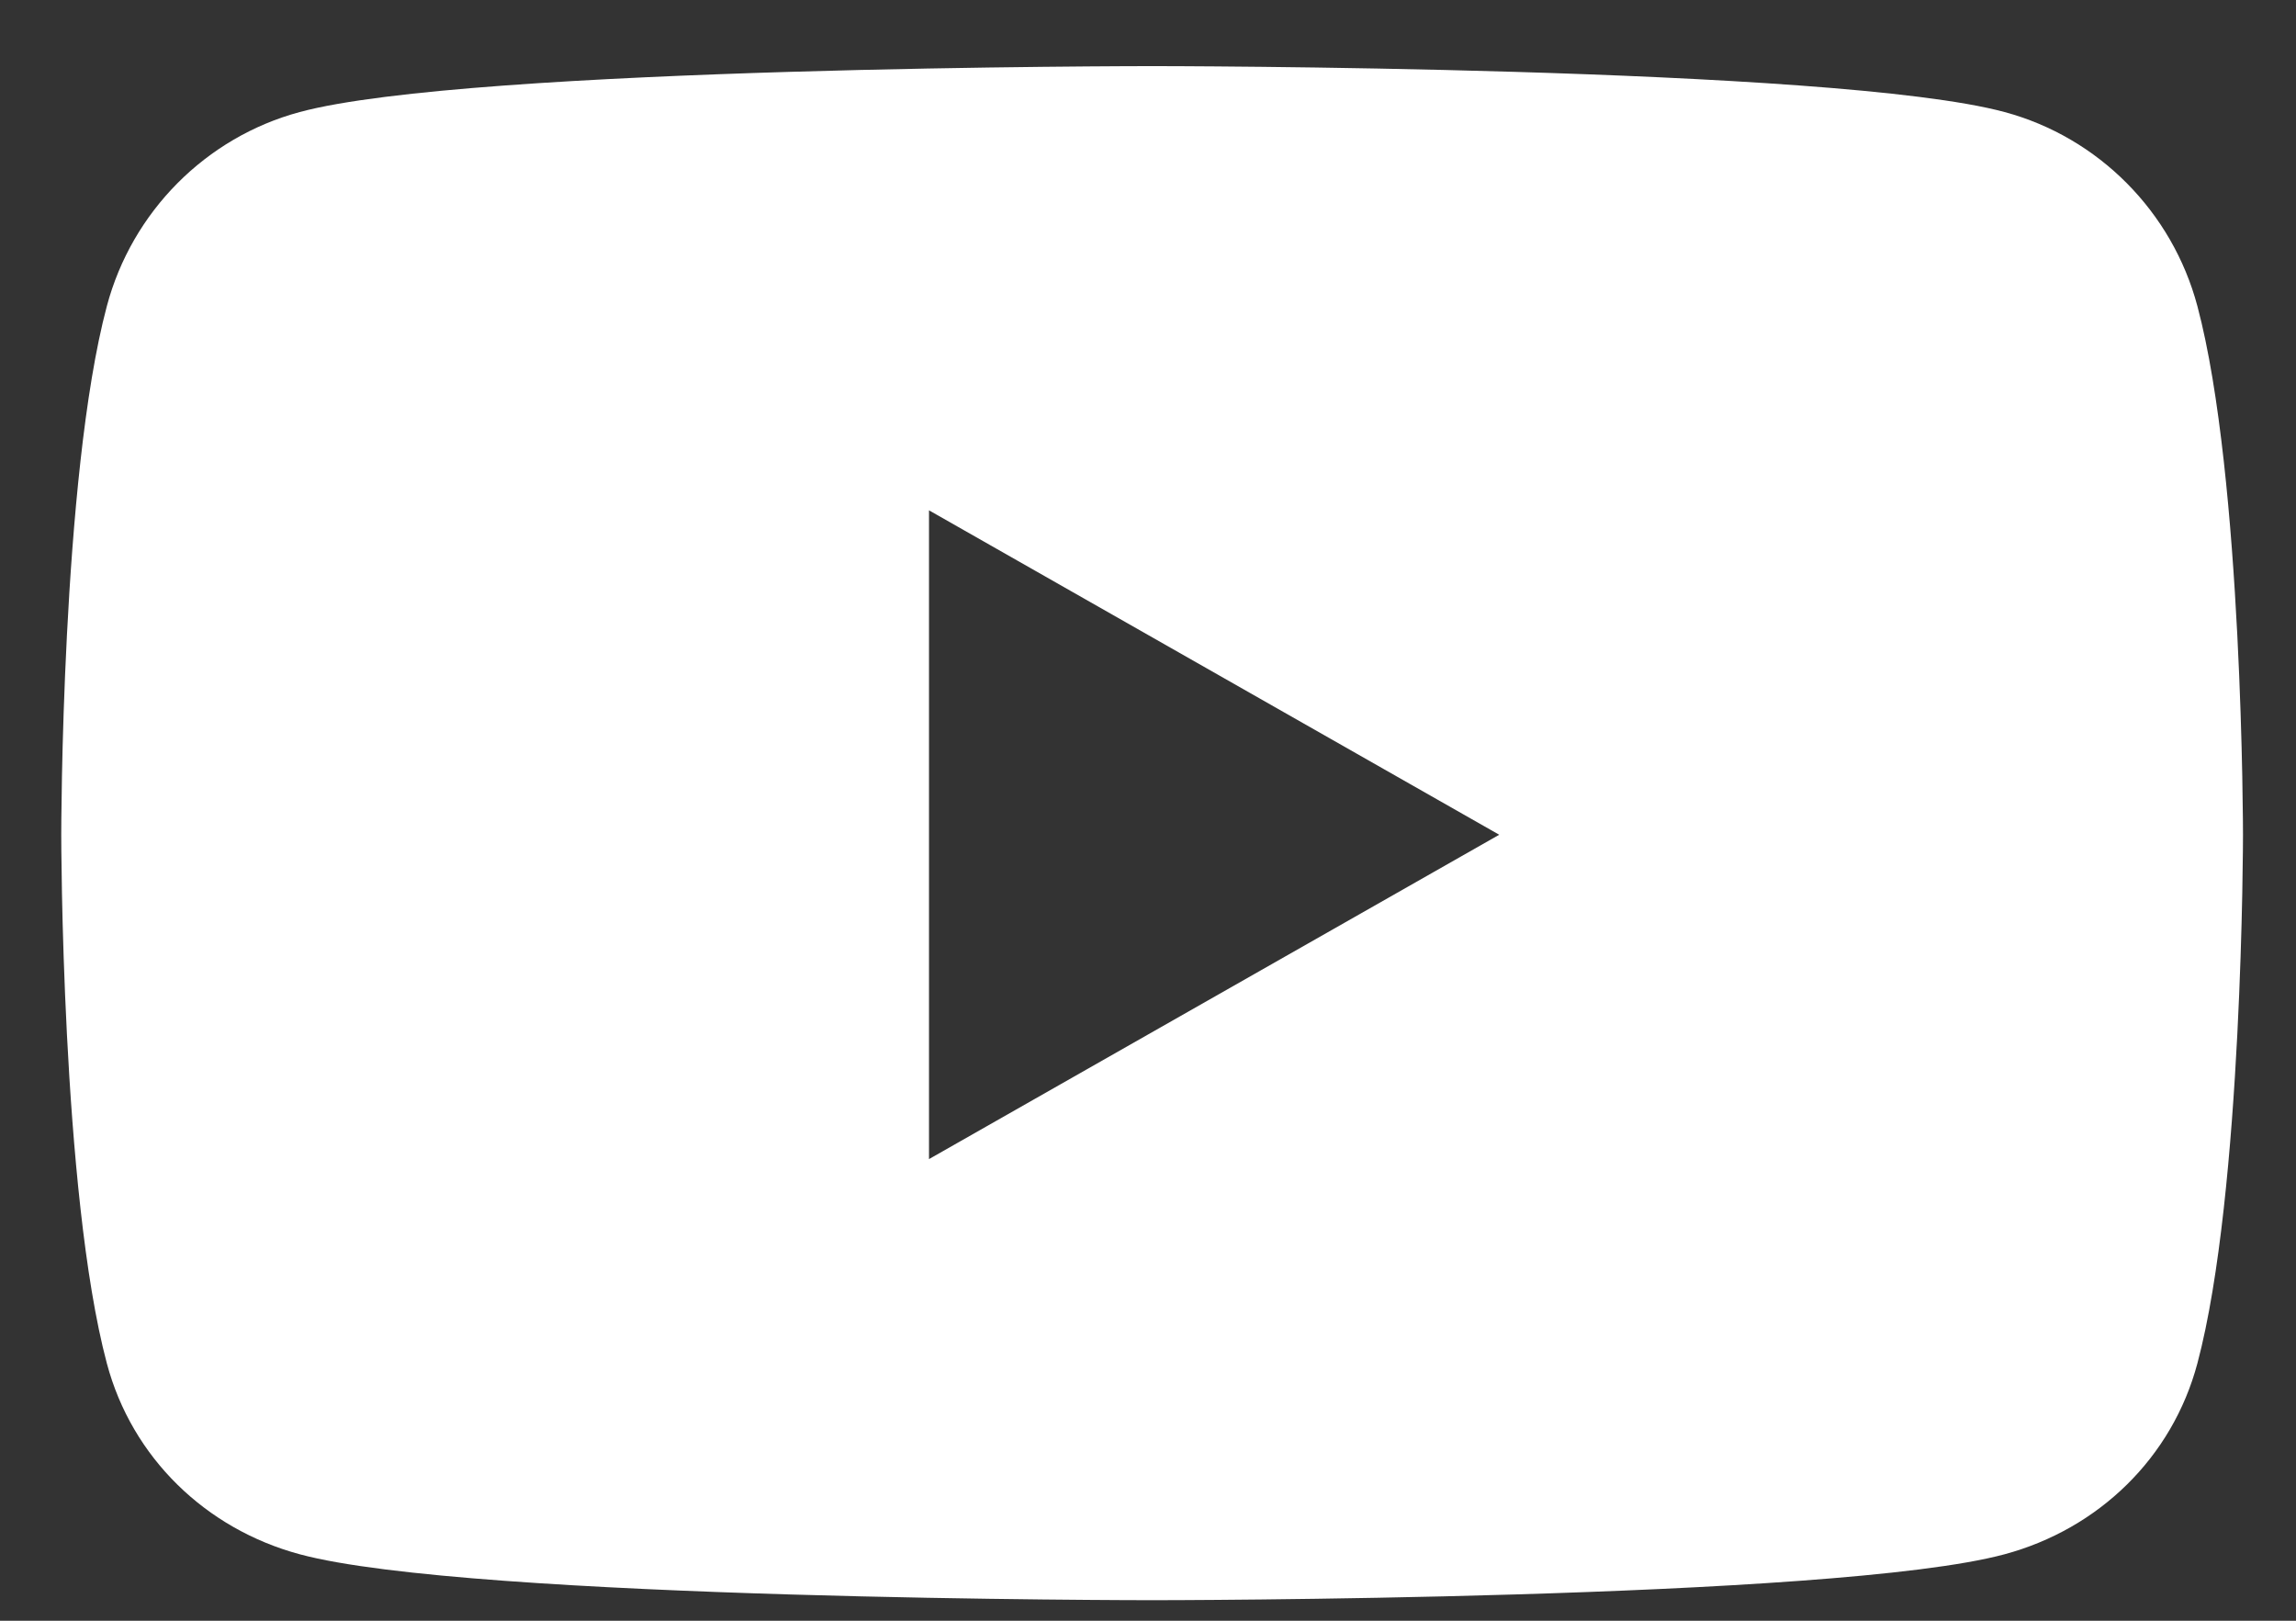 <svg width="34" height="24" viewBox="0 0 34 24" fill="none" xmlns="http://www.w3.org/2000/svg">
<rect x="0" y="0" width="34" height="24" fill="#333333" stroke="none"/>
<path d="M32.54 4.534C32.168 3.135 31.074 2.033 29.684 1.659C27.164 0.979 17.061 0.979 17.061 0.979C17.061 0.979 6.958 0.979 4.439 1.659C3.049 2.033 1.954 3.135 1.582 4.534C0.907 7.07 0.907 12.361 0.907 12.361C0.907 12.361 0.907 17.652 1.582 20.188C1.954 21.587 3.049 22.642 4.439 23.016C6.958 23.696 17.061 23.696 17.061 23.696C17.061 23.696 27.164 23.696 29.684 23.016C31.074 22.642 32.168 21.587 32.54 20.188C33.215 17.652 33.215 12.361 33.215 12.361C33.215 12.361 33.215 7.07 32.54 4.534V4.534ZM13.757 17.164V7.557L22.201 12.361L13.757 17.164V17.164Z" fill="white"/>
</svg>
